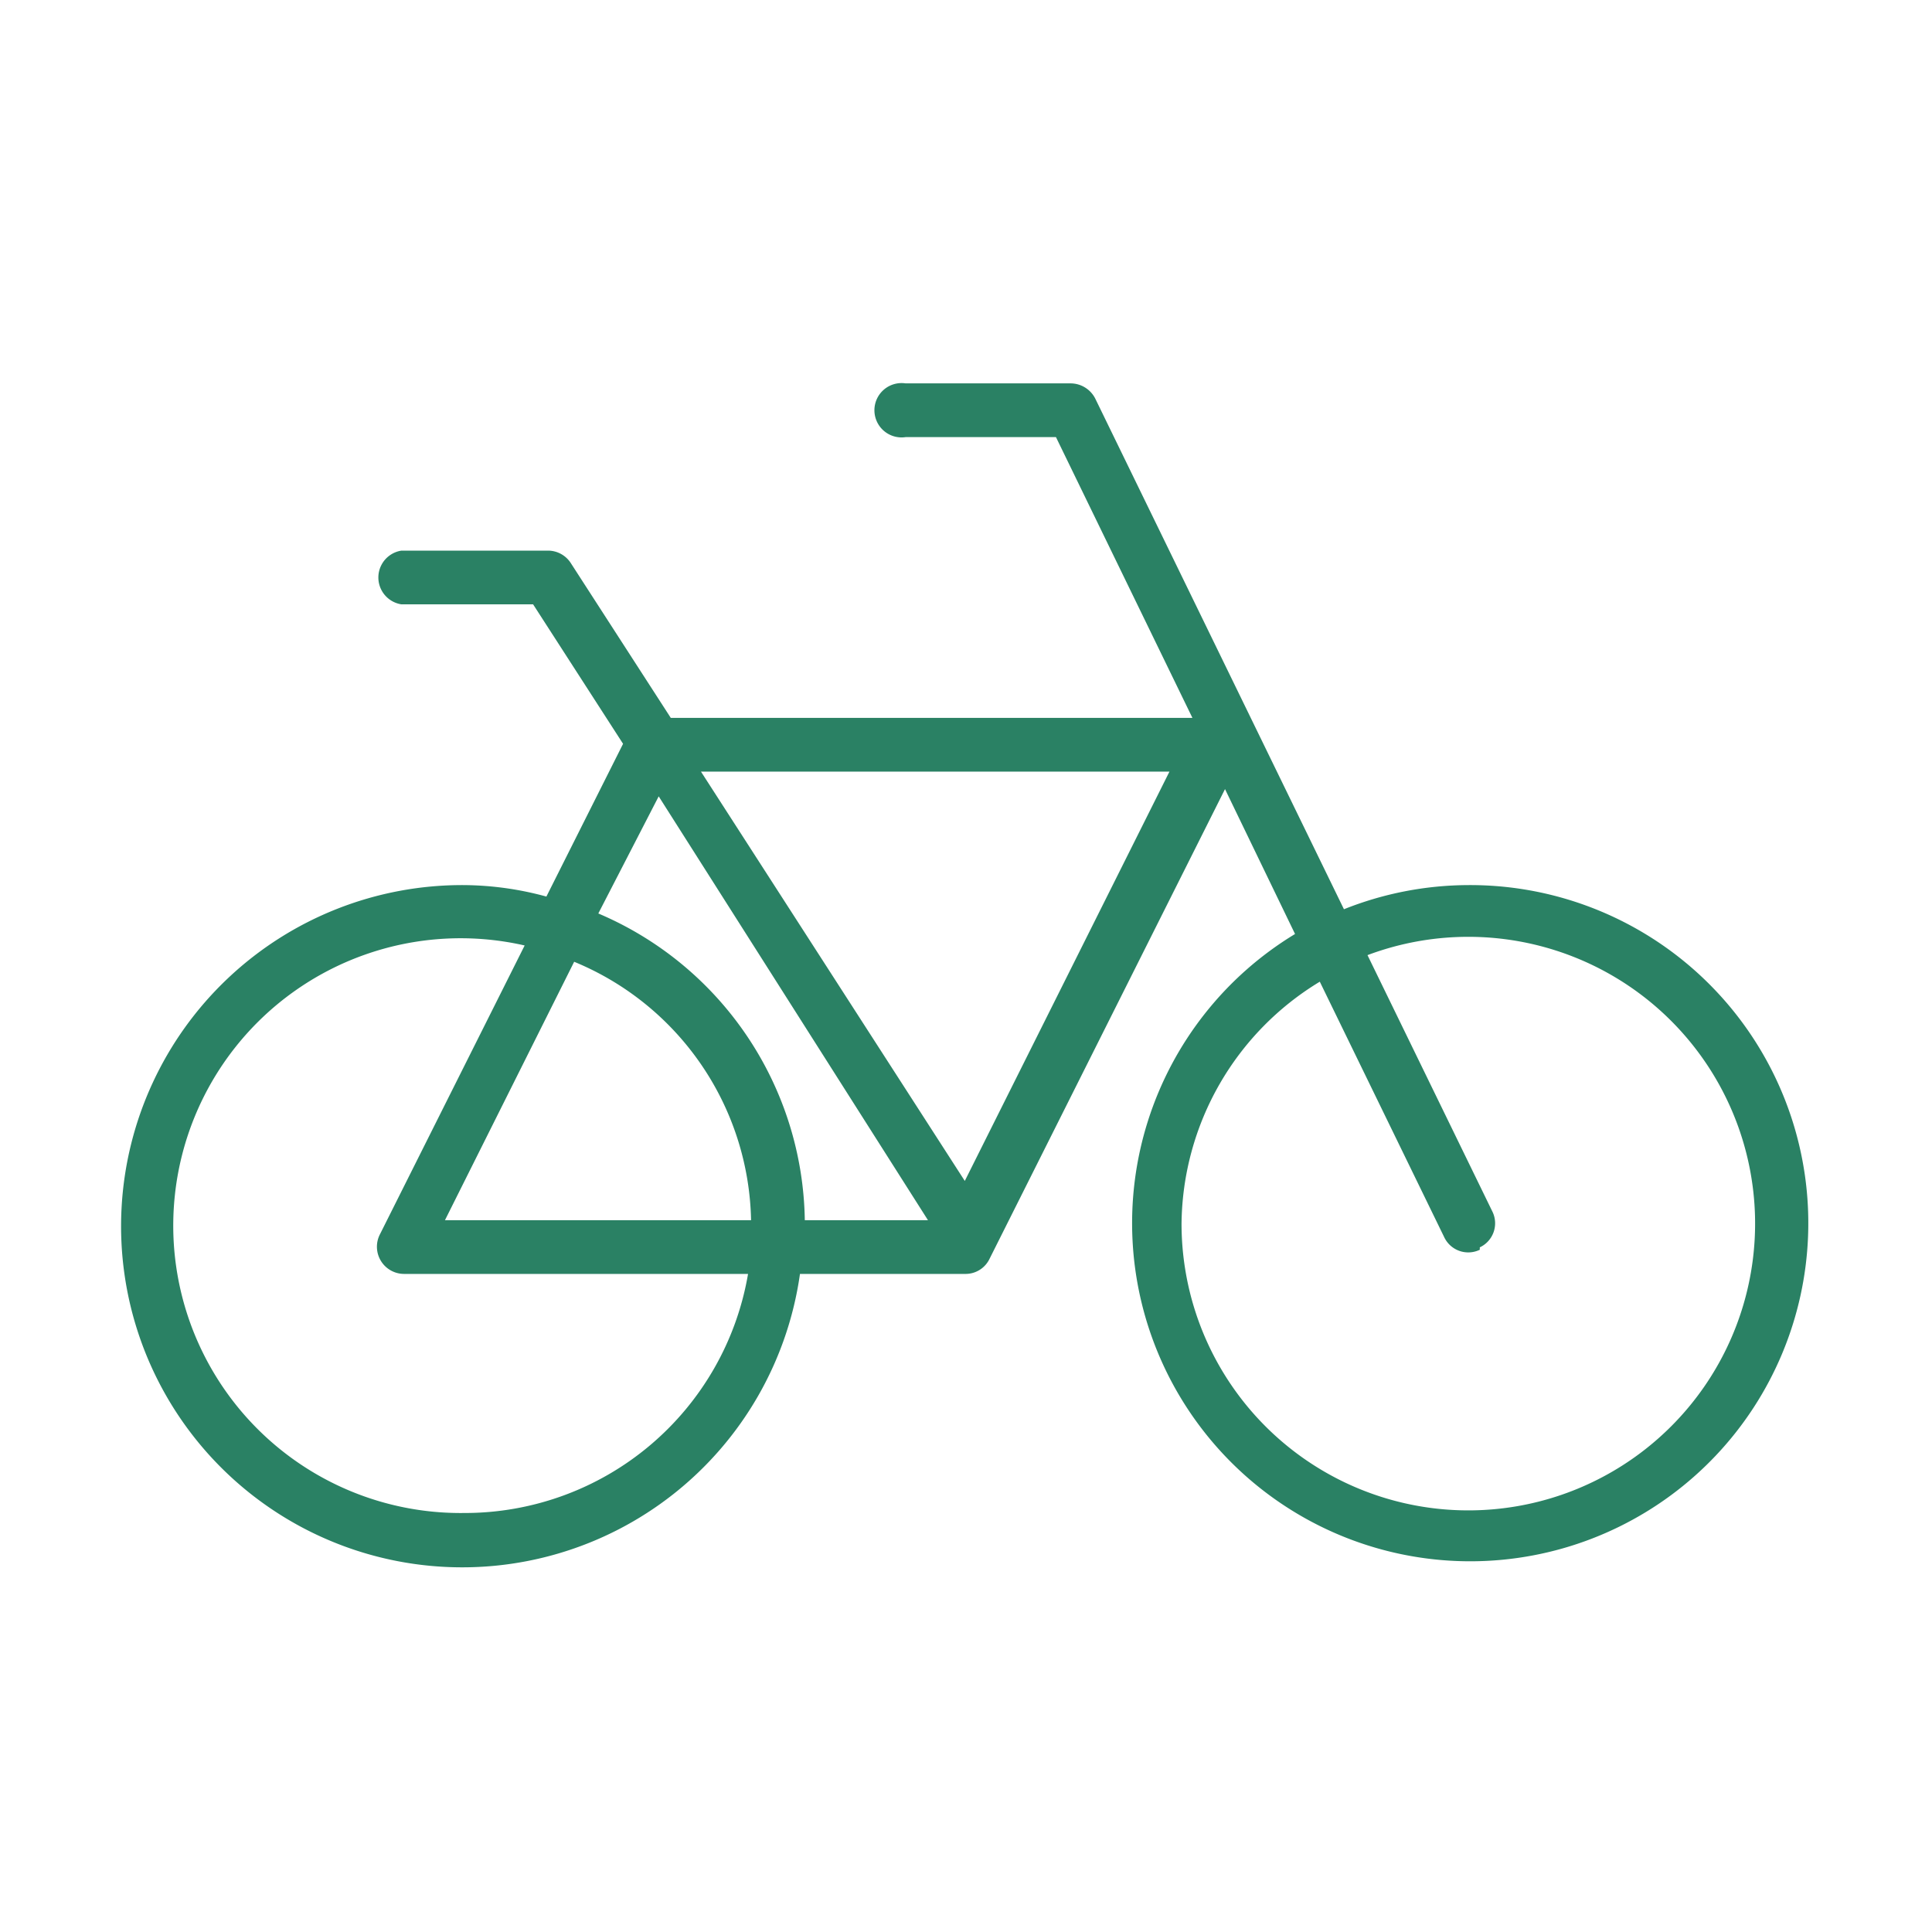 <svg id="Green" xmlns="http://www.w3.org/2000/svg" viewBox="0 0 32 32"><defs><style>.cls-1{fill:#2a8164;}</style></defs><path class="cls-1" d="M24.32,14.66a5.59,5.59,0,0,0-2.06.4L18.14,6.6a.46.46,0,0,0-.4-.25H15a.45.45,0,1,0,0,.89h2.49l2.26,4.65H11.11L9.45,9.32a.45.45,0,0,0-.37-.2H6.65a.45.45,0,0,0,0,.89H8.83l1.49,2.31L9.05,14.85a5.29,5.29,0,0,0-1.36-.19,5.65,5.65,0,1,0,5.56,6.44H16a.44.44,0,0,0,.39-.25l3.9-7.78,1.16,2.4a5.6,5.6,0,1,0,2.86-.81Zm.19,6a.44.44,0,0,0,.21-.59l-2.07-4.25a4.75,4.75,0,1,1-3.08,4.44,4.74,4.74,0,0,1,2.29-4l2.06,4.23A.44.44,0,0,0,24.51,20.7ZM7.69,25.06a4.76,4.76,0,1,1,1-9.4l-2.4,4.79a.45.45,0,0,0,.4.65h5.7A4.76,4.76,0,0,1,7.69,25.06Zm-.32-4.85,2.14-4.28a4.73,4.73,0,0,1,2.93,4.28Zm8,0H13.33a5.61,5.61,0,0,0-3.42-5.08l1-1.94Zm4-7.43-3.39,6.78-4.37-6.78Z"/></svg>